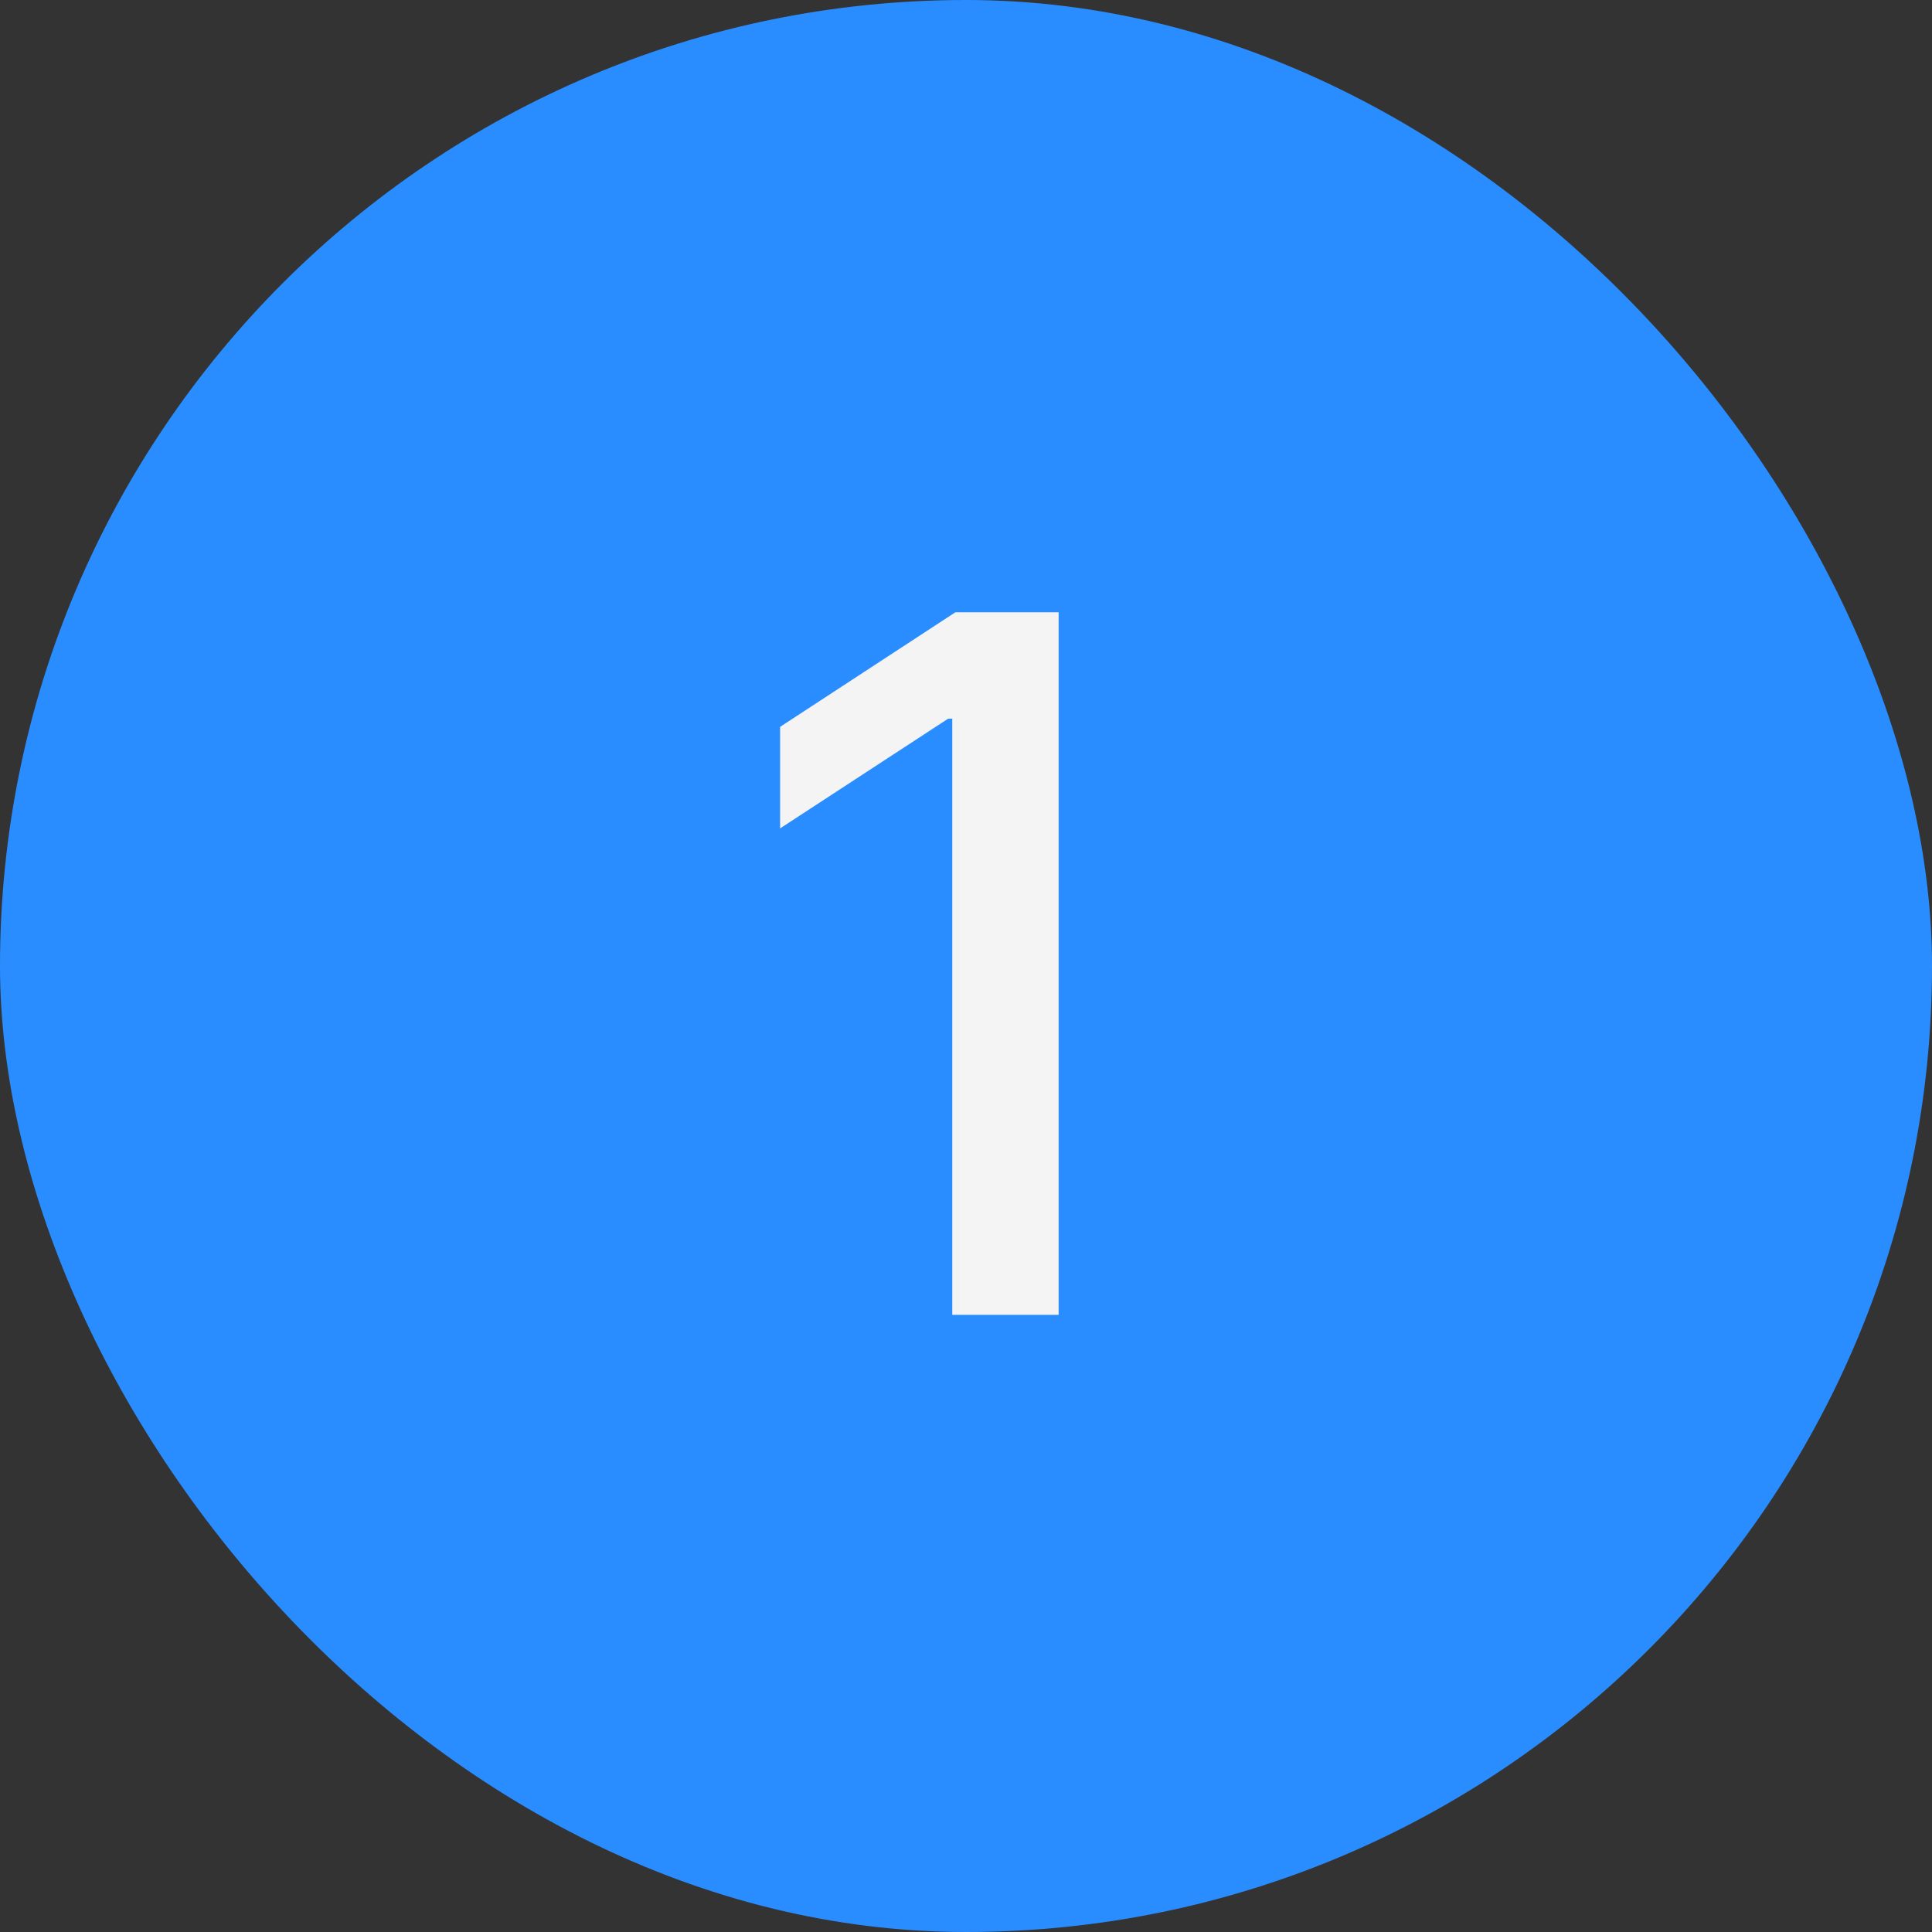 <?xml version="1.0" encoding="UTF-8"?> <svg xmlns="http://www.w3.org/2000/svg" width="36" height="36" viewBox="0 0 36 36" fill="none"><rect x="0" y="0" width="36" height="36" fill="#333333" stroke="none"/><rect width="36" height="36" rx="18" fill="#2A8DFF"></rect><path d="M19.726 11.409V24.5H17.744V13.391H17.668L14.536 15.436V13.544L17.802 11.409H19.726Z" fill="#F4F4F4"></path></svg> 
